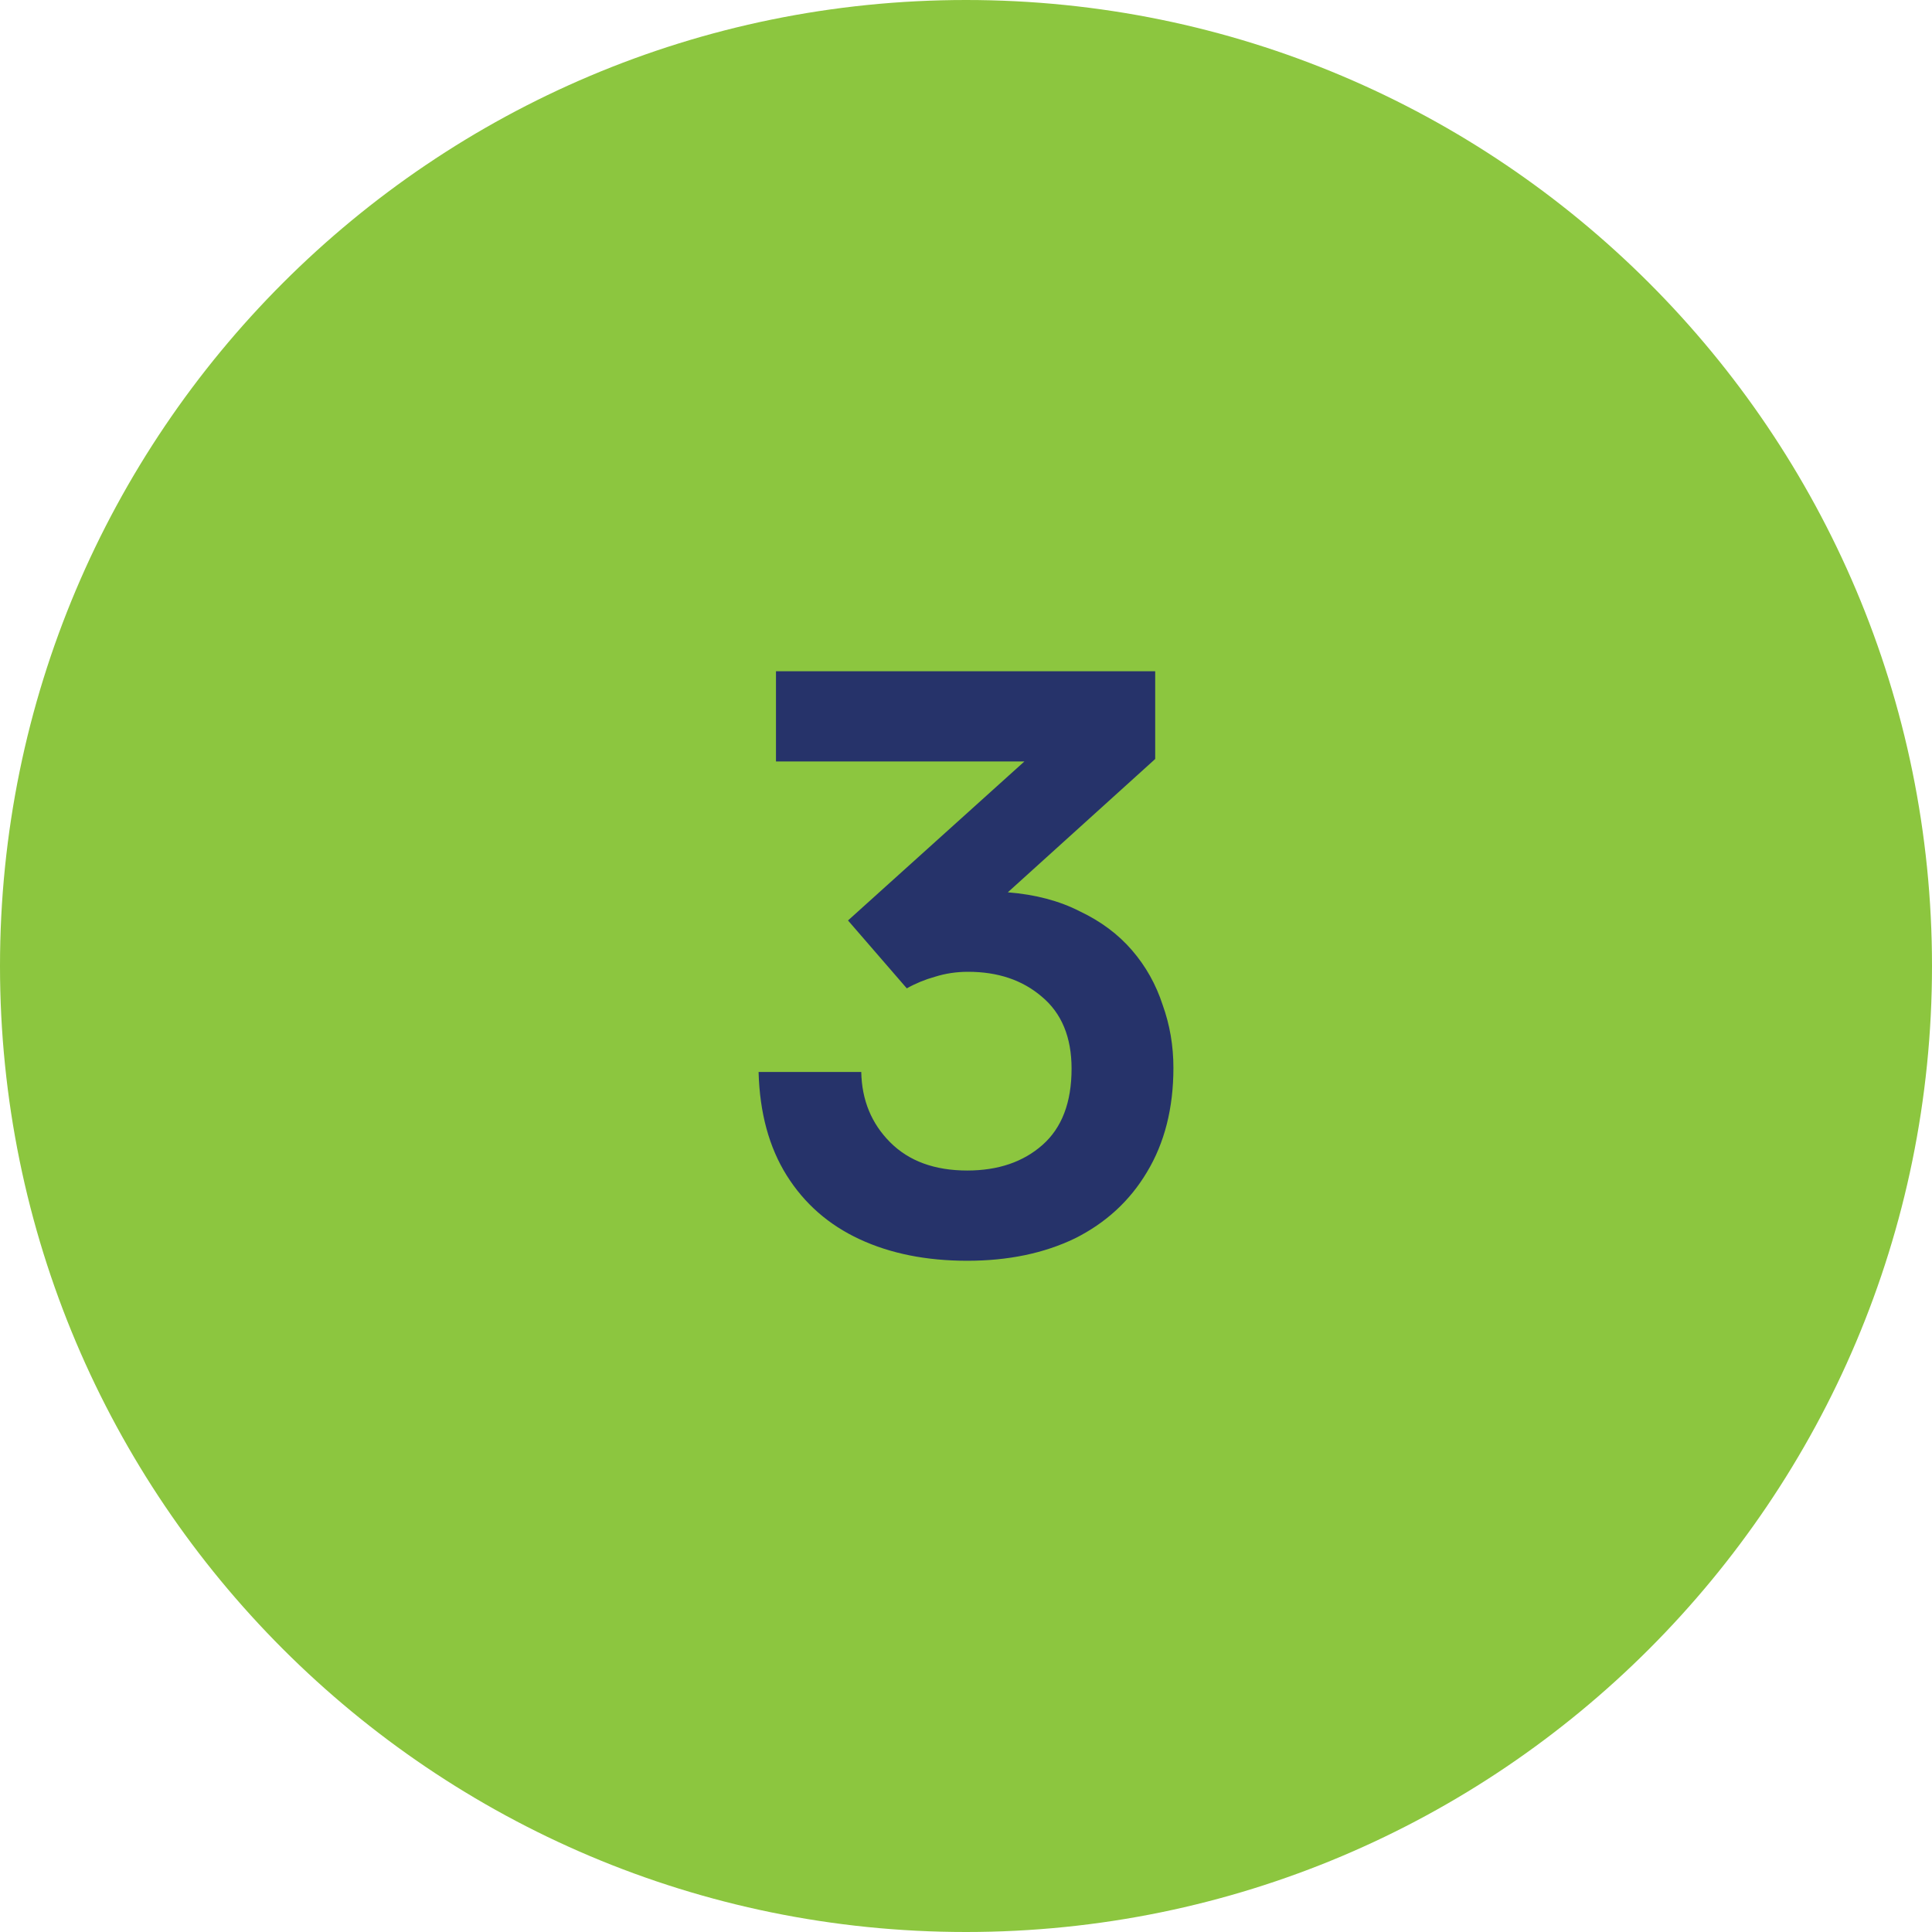<svg width="56" height="56" viewBox="0 0 56 56" fill="none" xmlns="http://www.w3.org/2000/svg">
<path d="M0 28C0 12.536 12.536 0 28 0C43.464 0 56 12.536 56 28C56 43.464 43.464 56 28 56C12.536 56 0 43.464 0 28Z" fill="#8CC63F"/>
<path d="M28.036 36.544C26.852 36.544 25.812 36.336 24.916 35.92C24.02 35.504 23.316 34.888 22.804 34.072C22.292 33.256 22.02 32.256 21.988 31.072H24.964C24.98 31.888 25.26 32.568 25.804 33.112C26.348 33.656 27.092 33.928 28.036 33.928C28.932 33.928 29.66 33.68 30.22 33.184C30.78 32.688 31.06 31.952 31.06 30.976C31.06 30.064 30.772 29.368 30.196 28.888C29.636 28.408 28.924 28.168 28.06 28.168C27.724 28.168 27.404 28.216 27.1 28.312C26.812 28.392 26.54 28.504 26.284 28.648L24.58 26.68L29.692 22.072H22.492V19.456H33.484V22L29.212 25.864C30.012 25.928 30.708 26.112 31.3 26.416C31.908 26.704 32.412 27.08 32.812 27.544C33.212 28.008 33.508 28.536 33.7 29.128C33.908 29.704 34.012 30.312 34.012 30.952C34.012 32.12 33.756 33.128 33.244 33.976C32.748 34.808 32.052 35.448 31.156 35.896C30.26 36.328 29.22 36.544 28.036 36.544Z" fill="#26336A"/>
</svg>
